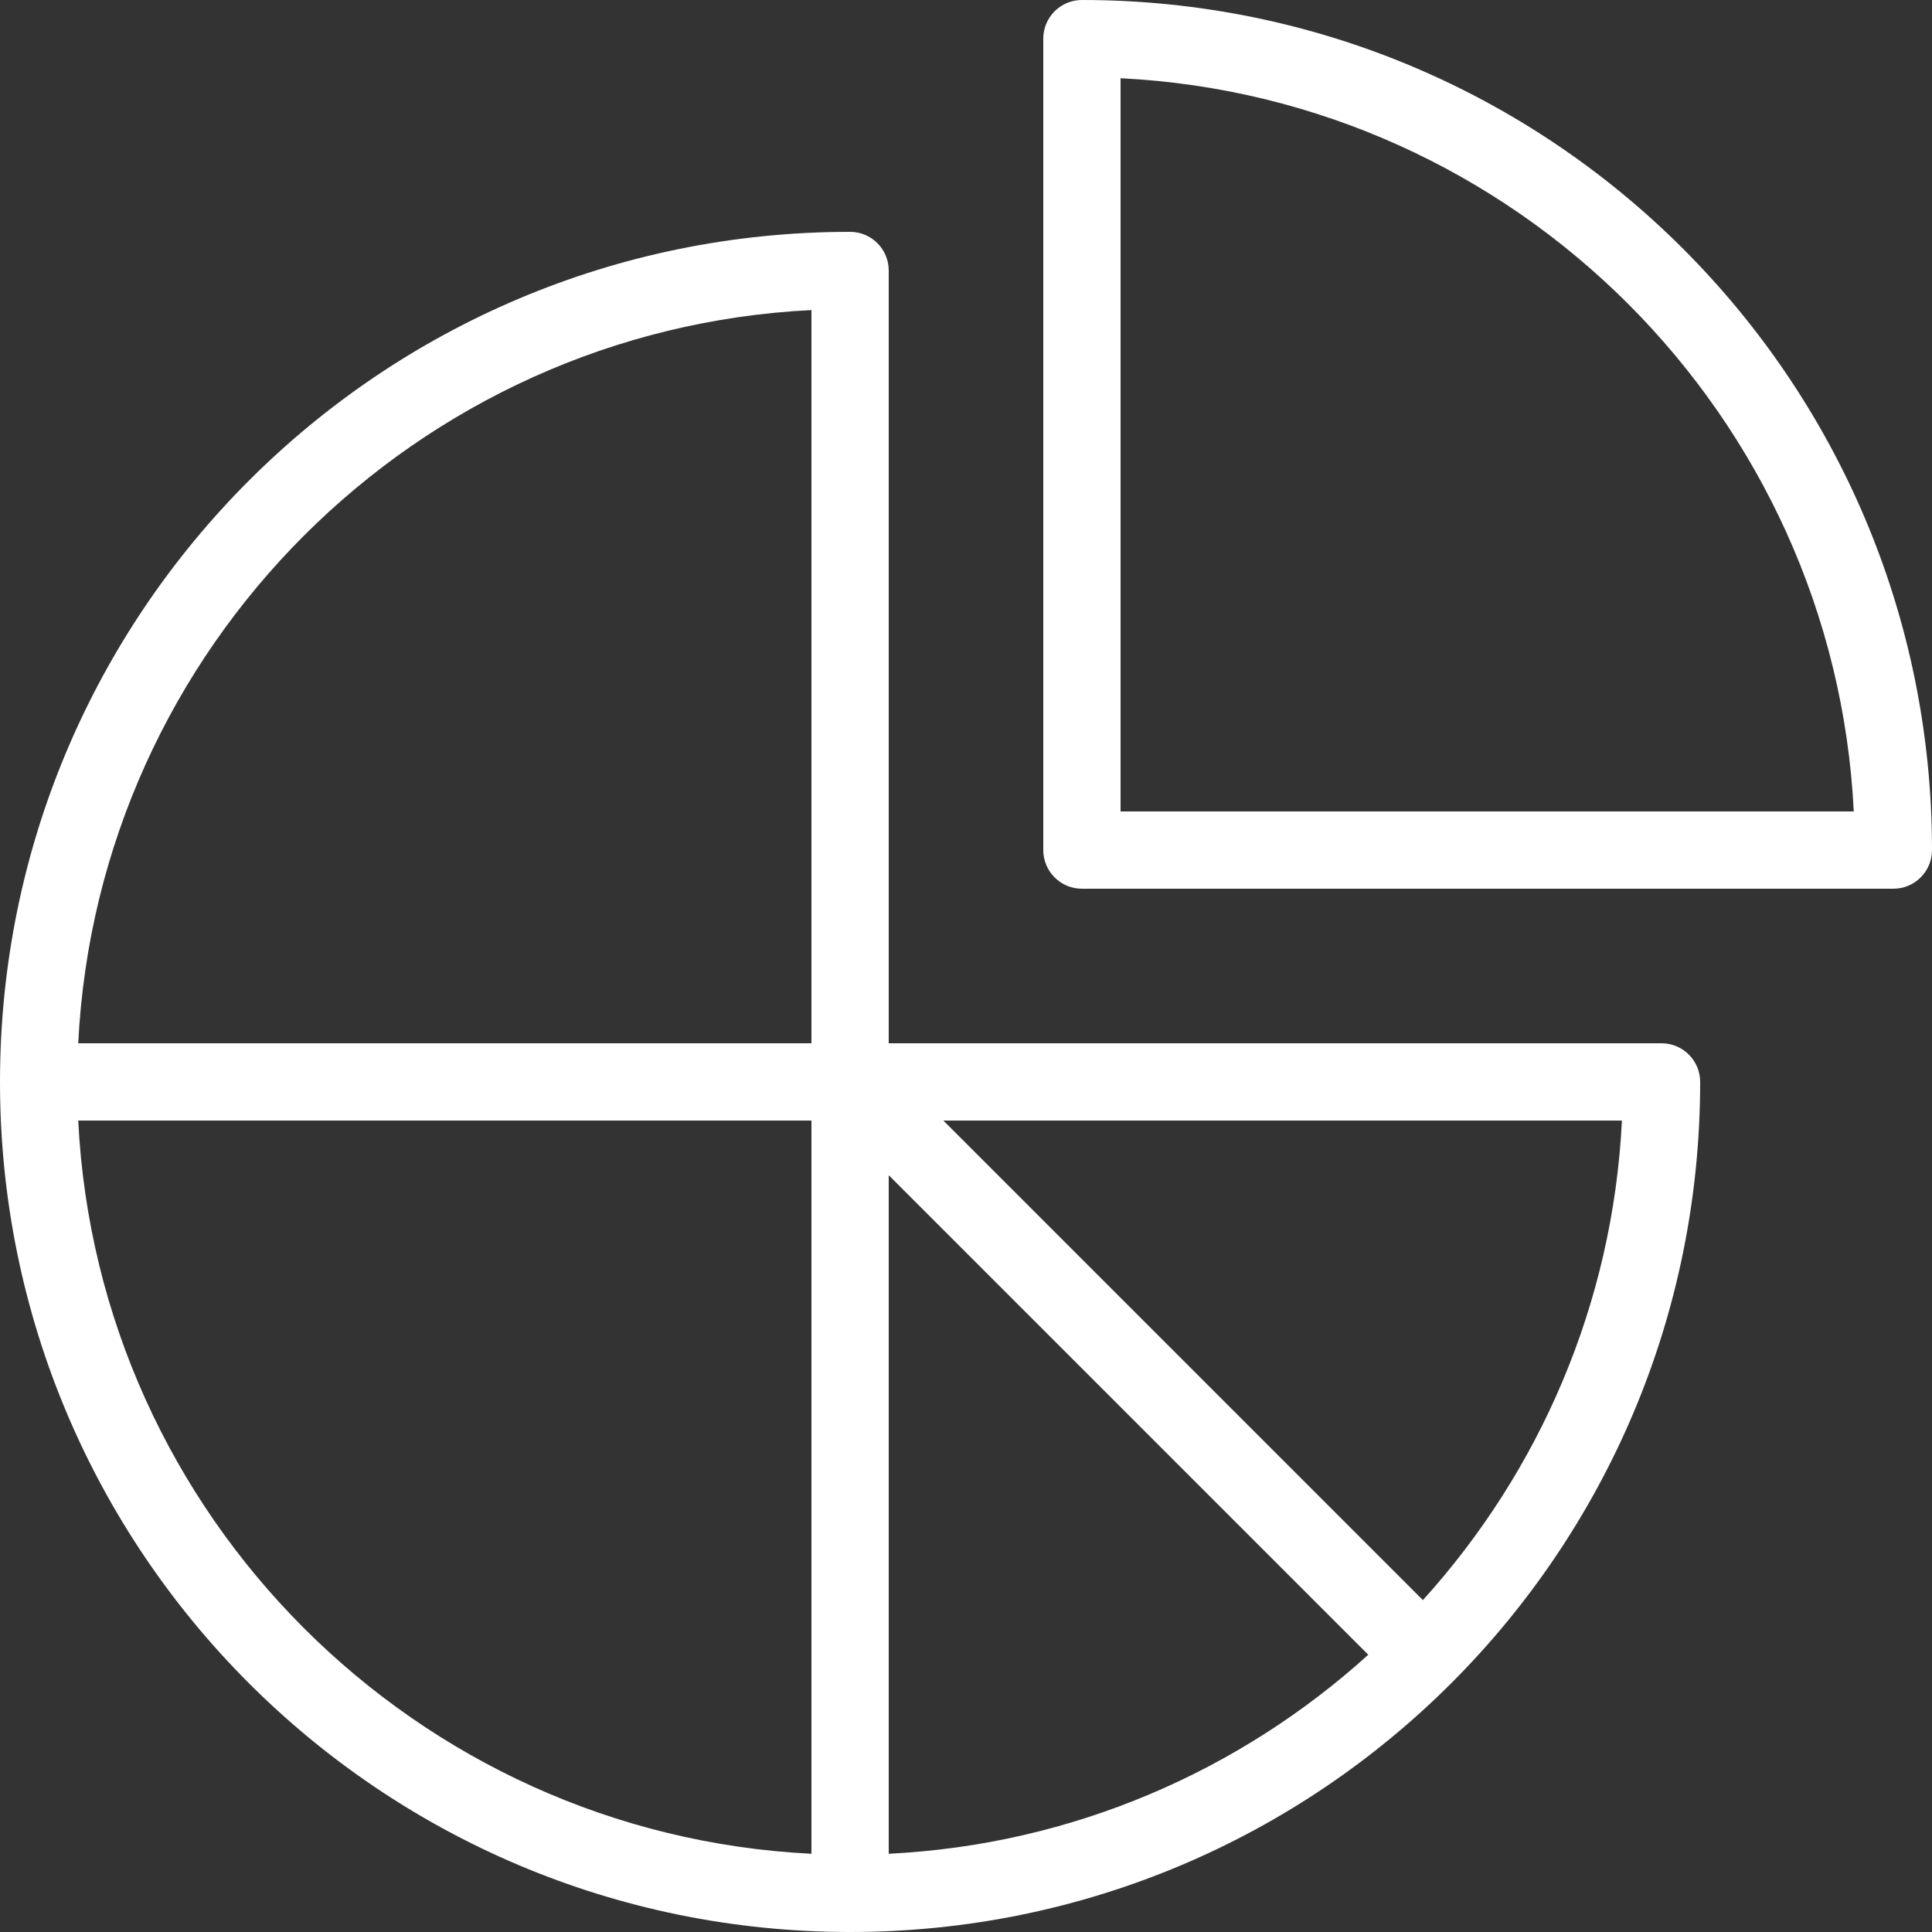 <?xml version="1.0" encoding="UTF-8"?>
<svg xmlns="http://www.w3.org/2000/svg" width="67" height="67" viewBox="0 0 67 67" fill="none">
  <rect x="0" y="0" width="67" height="67" fill="#333333" stroke="none"/>
  <path d="M57.62 36.18H30.82V9.38C30.82 8.64 30.22 8.04 29.48 8.04C13.187 8.04 0 21.225 0 37.52C0 53.813 13.185 67 29.48 67C45.773 67 58.96 53.815 58.96 37.52C58.96 36.78 58.36 36.18 57.62 36.18ZM30.82 40.755L47.45 57.385C43.002 61.412 37.202 63.971 30.82 64.287V40.755ZM28.14 10.753V36.18H2.713C3.392 22.466 14.426 11.431 28.14 10.753ZM2.713 38.86H28.14V64.287C14.427 63.608 3.392 52.574 2.713 38.86ZM49.345 55.49L32.715 38.86H56.247C55.931 45.242 53.372 51.042 49.345 55.49Z" fill="white"></path>
  <path d="M37.52 3.8147e-06C36.78 3.8147e-06 36.18 0.6 36.18 1.34V29.48C36.18 30.22 36.78 30.82 37.52 30.82H65.66C66.4 30.82 67 30.22 67 29.48C67 13.187 53.815 3.8147e-06 37.52 3.8147e-06ZM38.86 28.14V2.713C52.574 3.392 63.608 14.426 64.287 28.14H38.86Z" fill="white"></path>
</svg>
